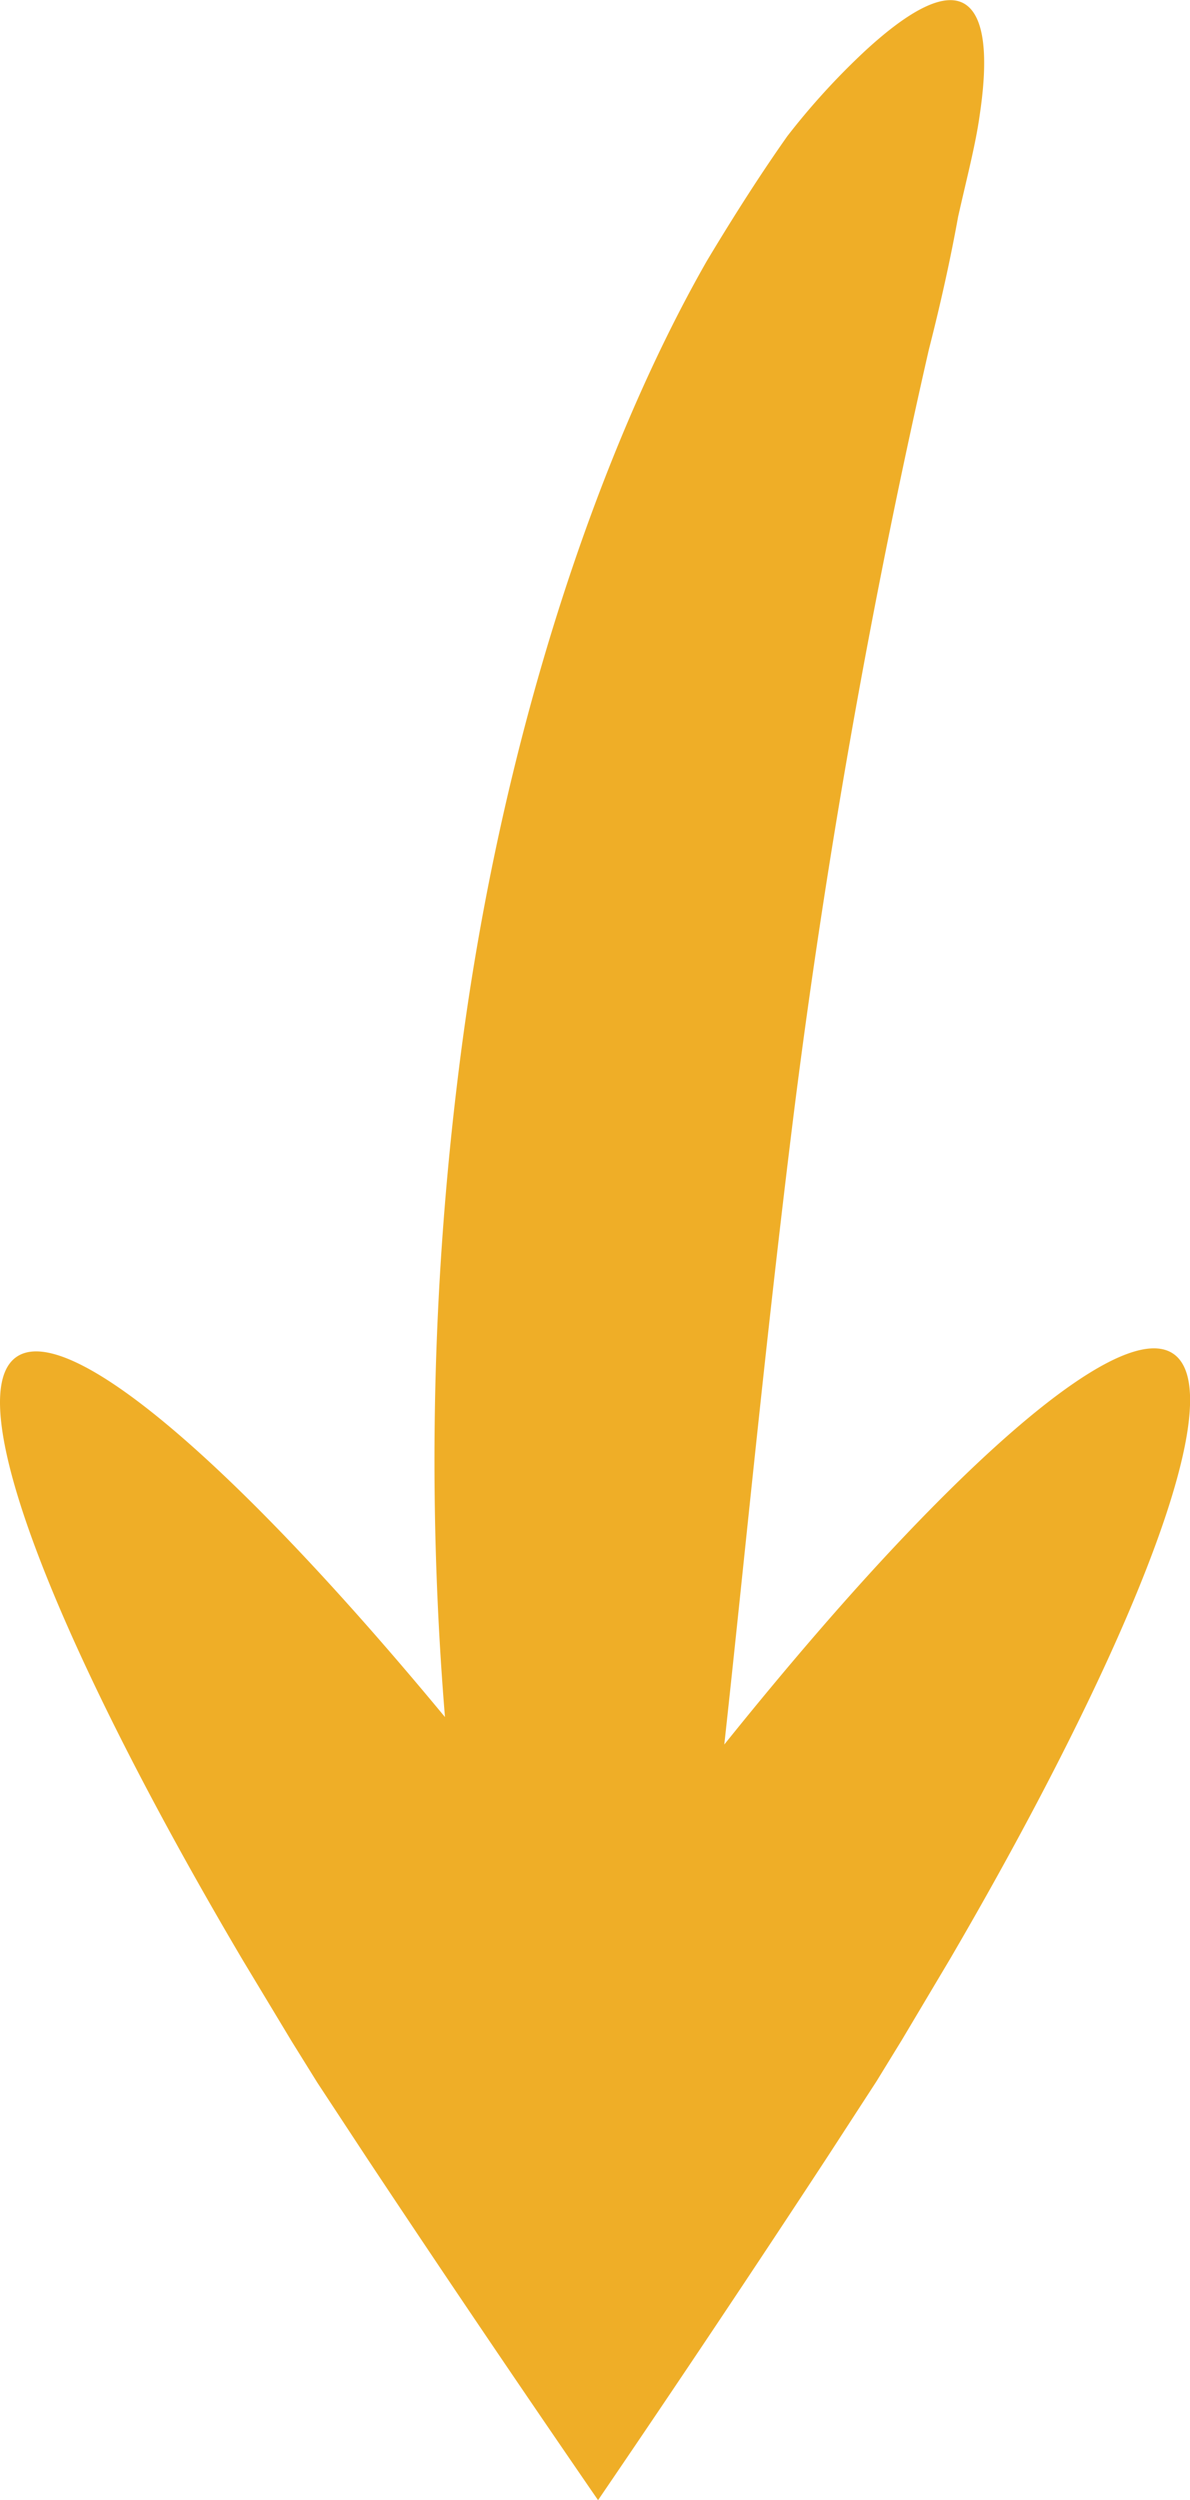 <svg xmlns="http://www.w3.org/2000/svg" viewBox="0 0 249.68 524.26"><defs><style>.cls-1{fill:#efae27;}</style></defs><title>Fichier 40</title><g id="Calque_2" data-name="Calque 2"><g id="Calque_1-2" data-name="Calque 1"><path class="cls-1" d="M18.52,350.57C26.9,368.4,37.88,388.94,51,411.13l10.21,16.94,5.39,8.67,10.28,15.63c15.37,23.17,31.78,47.45,48.6,71.89,16.69-24.47,33-48.89,48.22-72.12l10.2-15.7,5.34-8.7,10.12-17c13-22.26,23.85-42.86,32.14-60.74,16.56-35.75,22.76-60.62,14.67-66.13s-28.94,9.4-56.11,37.94c-11.69,12.27-24.58,27.19-38.09,44,4.17-38,8.53-83.84,14.63-132.72,8-63.4,19-119.16,28.3-159.83,2.56-10,4.6-19.35,6.12-27.77,1.84-8.22,3.7-15.23,4.55-21.45,1.84-12.33,1-20.64-3.14-23.2s-11.37,1-21.1,10a150.24,150.24,0,0,0-16.13,17.7C159.93,36,154.27,44.77,148.3,54.73c-22.9,40.05-43.5,101-52,169.32a659.71,659.71,0,0,0-2.94,136c-11.86-14.33-23.16-27.08-33.53-37.86C32.47,293.76,11.54,279,3.48,284.52S1.75,314.9,18.52,350.57Z"/></g></g></svg>